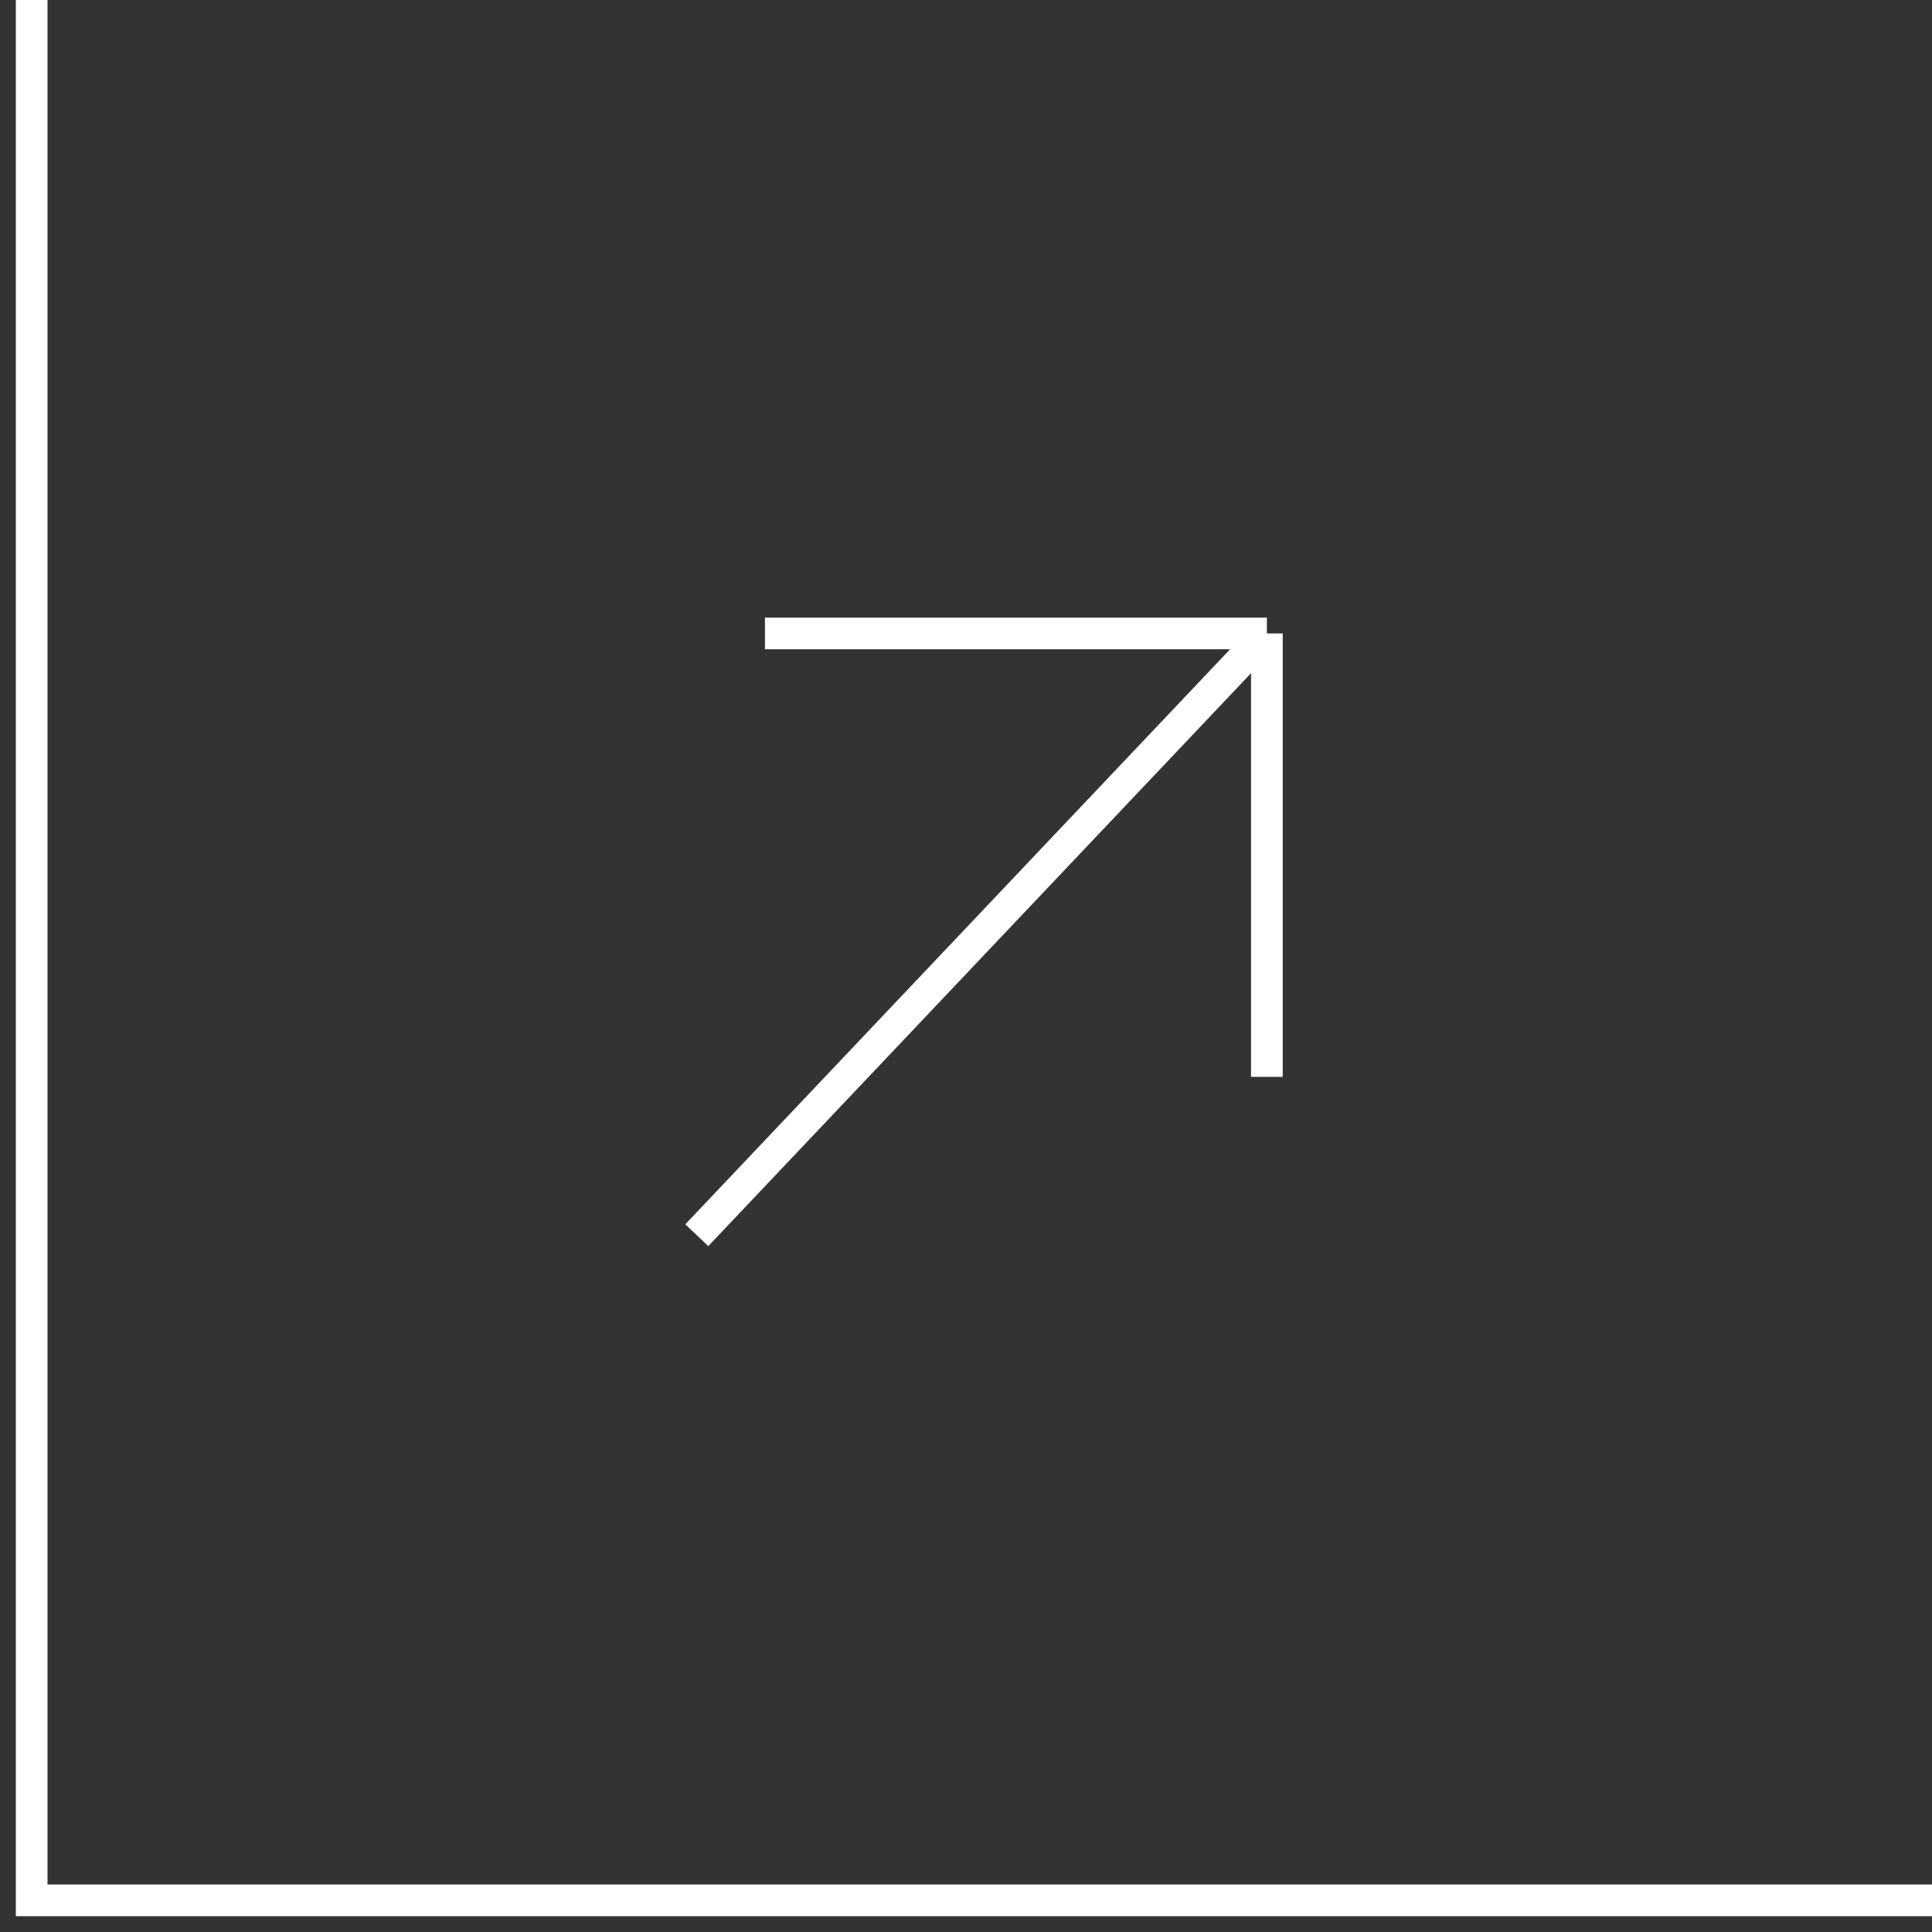 <?xml version="1.0" encoding="UTF-8"?> <svg xmlns="http://www.w3.org/2000/svg" width="61" height="61" viewBox="0 0 61 61" fill="none"><rect x="0" y="0" width="61" height="61" fill="#333333" stroke="none"/><path d="M1 0V60H61" stroke="white"></path><path d="M22 39L40 20M40 20H24.152M40 20V34" stroke="white"></path></svg> 
